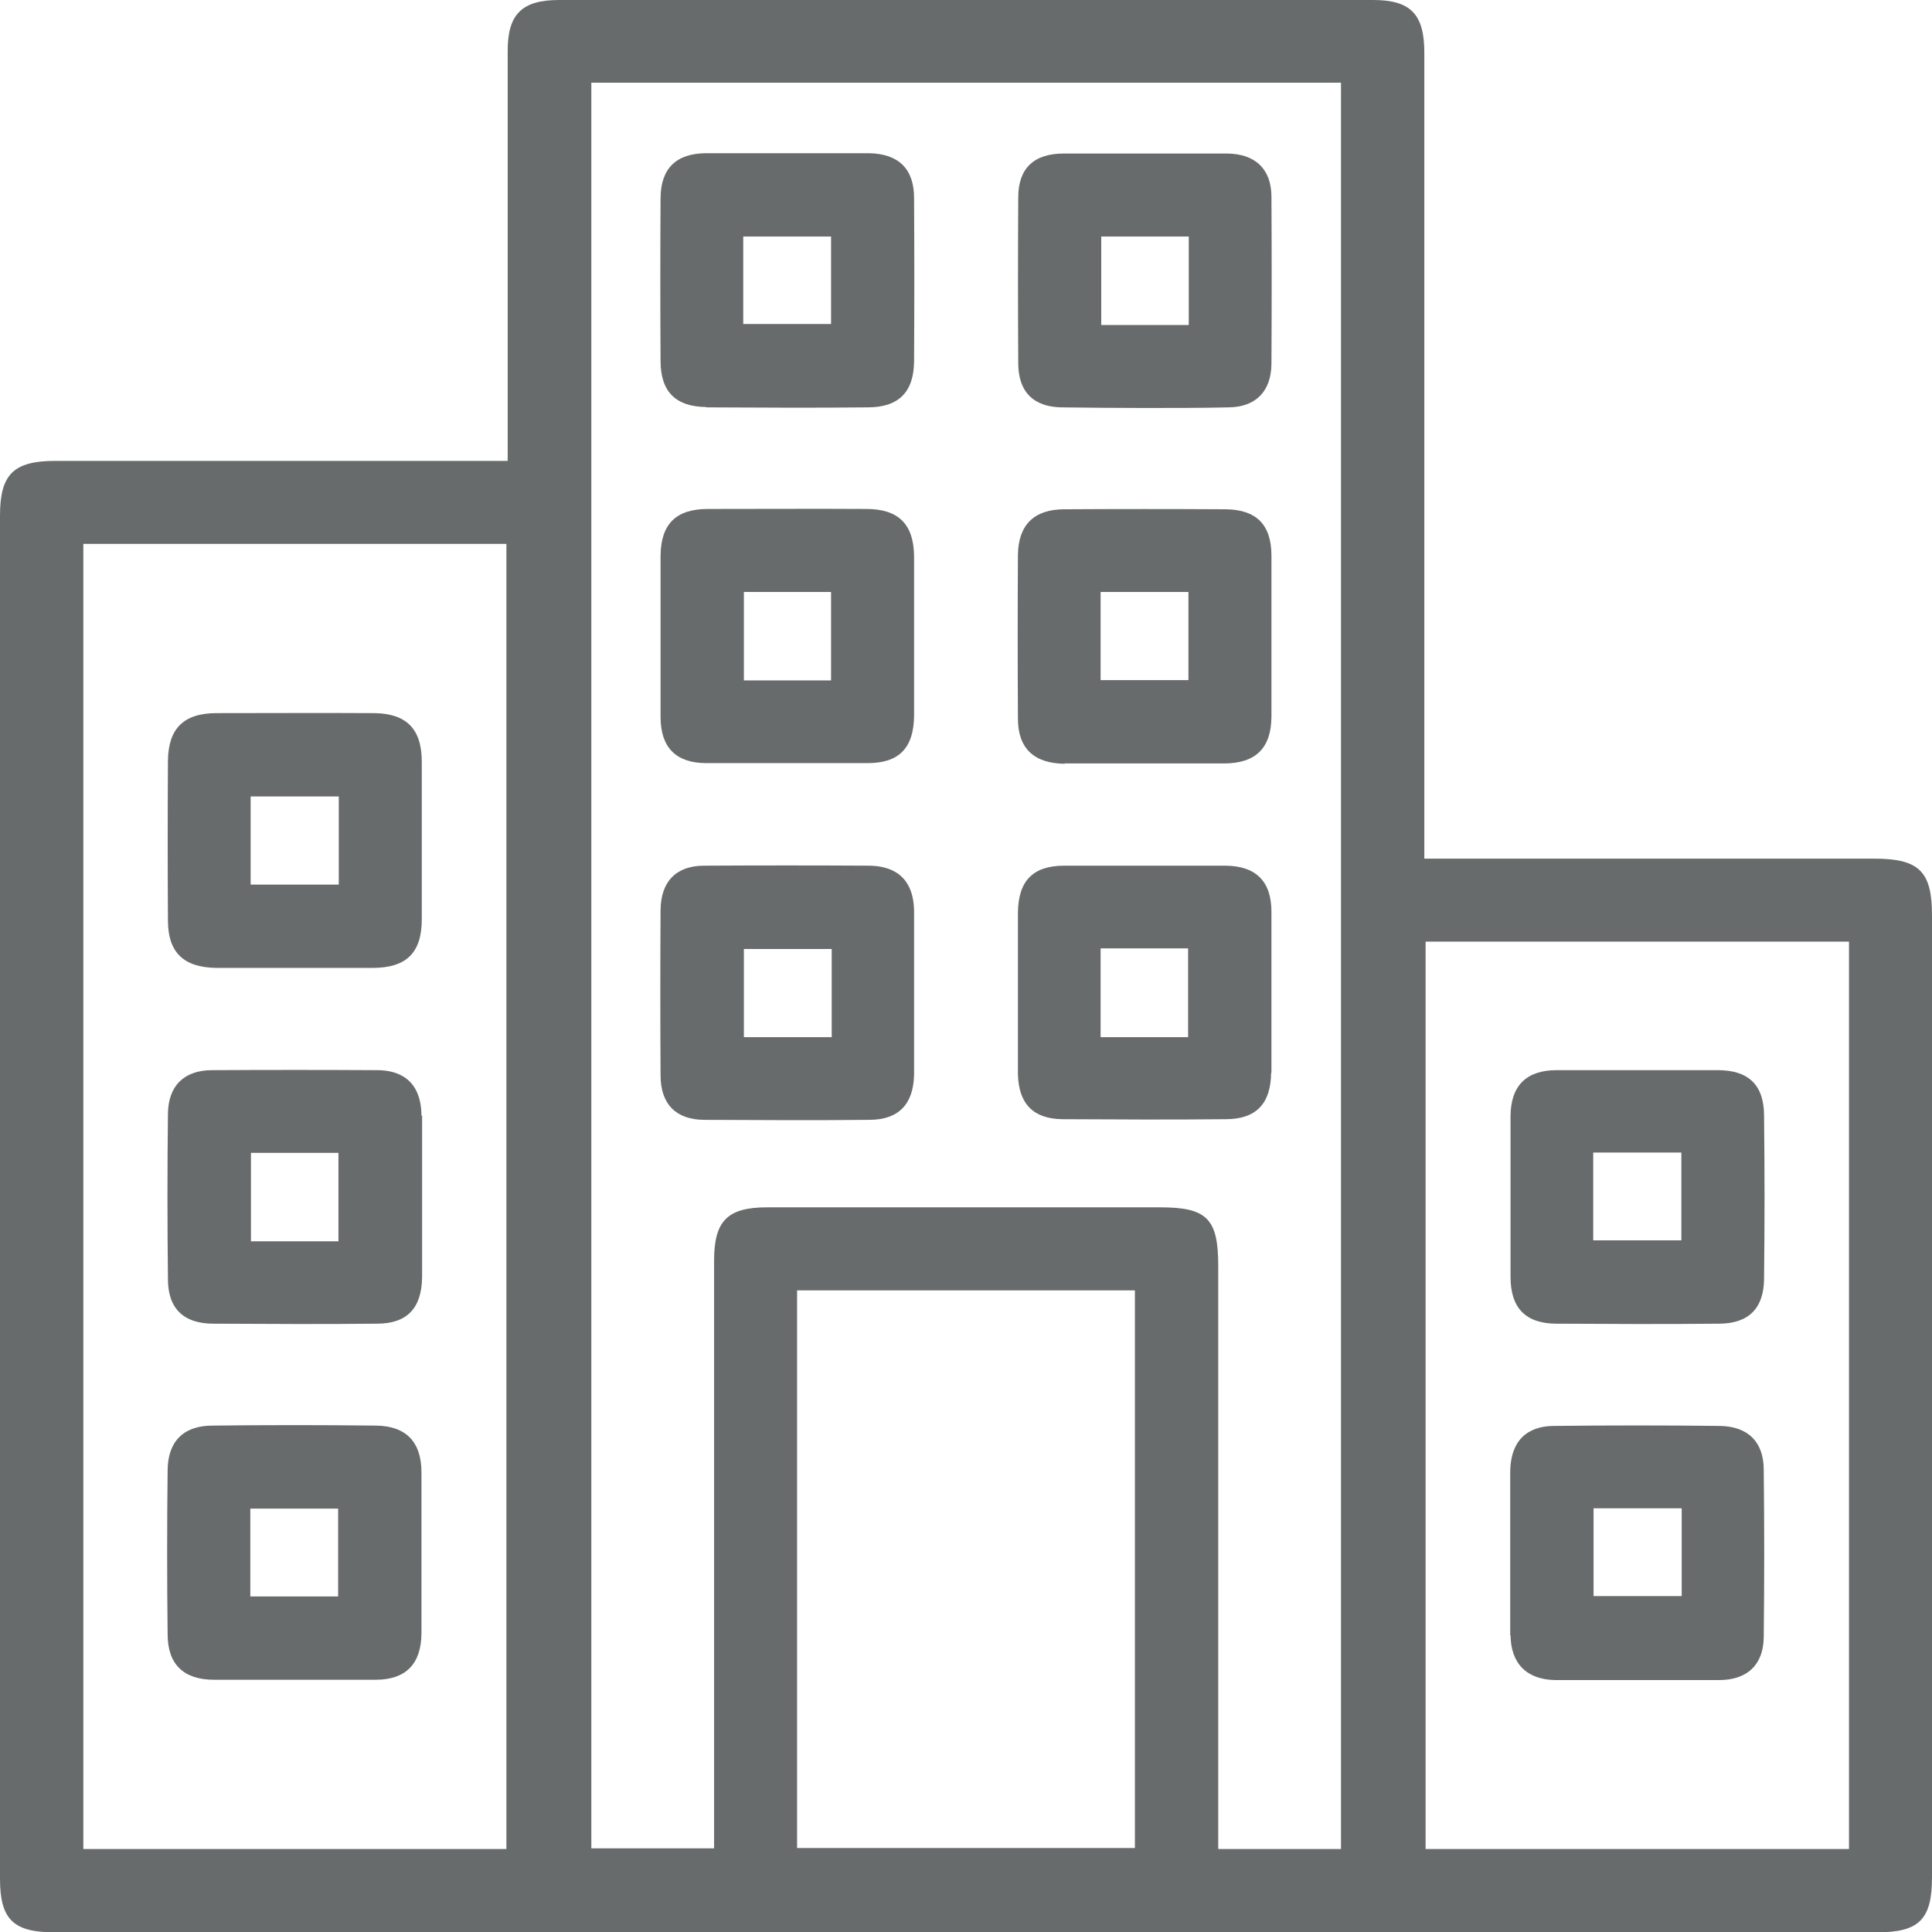 <?xml version="1.0" encoding="UTF-8"?>
<svg id="Layer_1" data-name="Layer 1" xmlns="http://www.w3.org/2000/svg" viewBox="0 0 60.28 60.29">
  <defs>
    <style>
      .cls-1 {
        fill: #686b6b;
      }
    </style>
  </defs>
  <path class="cls-1" d="m58.48,26.79h-14.04V1.64c0-1.2-.43-1.64-1.6-1.64h-25.4c-1.15,0-1.6.44-1.6,1.58v12.8H1.73c-1.31,0-1.73.42-1.73,1.71v42.53c0,1.26.41,1.67,1.69,1.67h56.88c1.31,0,1.71-.4,1.71-1.72v-30.01c0-1.37-.4-1.77-1.8-1.77Zm-.79,2.59v28.31h-13.21v-28.31h13.21Zm-21.49,8.29h-12.27c-1.23,0-1.65.42-1.65,1.66v18.34h-3.83V2.58h23.39v55.11h-3.83v-18.2c0-1.46-.35-1.82-1.8-1.82Zm-.79,2.59v17.4h-10.54v-17.4h10.54ZM15.8,16.97v40.72H2.6V16.97h13.2Z"/>
  <path class="cls-1" d="m28.52,17.36c-.01-1-.48-1.47-1.46-1.48-1.65-.01-3.31,0-4.97,0-1,0-1.47.47-1.48,1.46,0,1.68,0,3.36,0,5.03,0,.95.48,1.44,1.43,1.44.84,0,1.68,0,2.52,0s1.68,0,2.51,0c.98,0,1.44-.47,1.45-1.48,0-.57,0-1.14,0-1.7v-.75s0-.77,0-.77c0-.58,0-1.16,0-1.75Zm-2.59,1.11v2.76h-2.72v-2.76h2.72Z"/>
  <path class="cls-1" d="m33.22,23.82c.32,0,.65,0,.97,0,.25,0,.5,0,.74,0h.74s.78,0,.78,0c.58,0,1.16,0,1.74,0,.99,0,1.47-.48,1.48-1.45,0-1.68,0-3.36,0-5.03,0-.97-.47-1.44-1.43-1.45-1.68-.01-3.36-.01-5.03,0-.95,0-1.44.49-1.45,1.43-.01,1.7-.01,3.4,0,5.1,0,.93.5,1.4,1.46,1.41Zm3.86-5.35v2.75h-2.74v-2.75h2.74Z"/>
  <path class="cls-1" d="m28.52,28.42c-.02-1.16-.77-1.4-1.39-1.41-1.72-.01-3.44-.01-5.16,0-.87,0-1.35.49-1.36,1.38-.01,1.72-.01,3.44,0,5.16,0,.9.48,1.38,1.35,1.39.87,0,1.73.01,2.6.01s1.71,0,2.56-.01c.91,0,1.38-.48,1.4-1.41,0-.59,0-1.18,0-1.77v-.75s0-.78,0-.78c0-.6,0-1.2,0-1.8Zm-5.31,3.94v-2.75h2.74v2.75h-2.74Z"/>
  <path class="cls-1" d="m39.67,33.48c0-1.68,0-3.35,0-5.03,0-.95-.48-1.43-1.43-1.44-1.68,0-3.35,0-5.03,0-.98,0-1.44.47-1.45,1.47,0,.57,0,1.14,0,1.71v.74s0,.83,0,.83c0,.58,0,1.17,0,1.75.02.93.48,1.4,1.39,1.41.86,0,1.72.01,2.57.01s1.68,0,2.52-.01c.95,0,1.41-.48,1.42-1.45Zm-2.6-3.89v2.77h-2.73v-2.77h2.73Z"/>
  <path class="cls-1" d="m22.04,12.71c.85,0,1.69.01,2.54.01s1.66,0,2.5-.01c.96,0,1.43-.48,1.44-1.43.01-1.7.01-3.4,0-5.1,0-.91-.48-1.38-1.4-1.4-.59,0-1.17,0-1.76,0h-.76s-.78,0-.78,0c-.6,0-1.2,0-1.8,0-.93.01-1.4.48-1.41,1.39-.01,1.7-.01,3.4,0,5.09,0,.96.47,1.43,1.43,1.44Zm1.15-2.6v-2.73h2.74v2.73h-2.74Z"/>
  <path class="cls-1" d="m33.12,12.71c.86.01,1.72.02,2.58.02s1.76,0,2.64-.02c.84-.01,1.32-.5,1.33-1.35.01-1.74.01-3.48,0-5.22,0-.86-.5-1.34-1.38-1.35-.59,0-1.18,0-1.77,0h-.75s-.79,0-.79,0c-.59,0-1.19,0-1.79,0-.94,0-1.42.47-1.42,1.37-.01,1.72-.01,3.44,0,5.16,0,1.14.74,1.38,1.35,1.39Zm1.24-2.57v-2.76h2.73v2.76h-2.73Z"/>
  <path class="cls-1" d="m13.15,45.94c0-.96-.49-1.45-1.42-1.46-1.7-.02-3.4-.02-5.1,0-.91,0-1.4.5-1.4,1.41-.02,1.7-.02,3.4,0,5.1,0,.94.5,1.42,1.45,1.42.84,0,1.68,0,2.52,0s1.68,0,2.52,0c.94,0,1.42-.49,1.43-1.44,0-.59,0-1.18,0-1.77v-.75s0-.74,0-.74c0-.59,0-1.19,0-1.78Zm-5.34,3.87v-2.74h2.74v2.74h-2.74Z"/>
  <path class="cls-1" d="m6.76,30.2c.32,0,.64,0,.96,0,.25,0,.5,0,.75,0h.75s.72,0,.72,0c.56,0,1.12,0,1.68,0,1.06,0,1.54-.47,1.54-1.52,0-1.64,0-3.27,0-4.91,0-1.03-.48-1.51-1.49-1.52-1.64-.01-3.27,0-4.91,0-1.03,0-1.51.48-1.52,1.49-.01,1.66-.01,3.32,0,4.98,0,1,.49,1.47,1.53,1.48Zm3.81-5.35v2.75h-2.75v-2.75h2.75Z"/>
  <path class="cls-1" d="m13.15,34.81c-.01-1.17-.76-1.42-1.38-1.42-1.72-.01-3.44-.01-5.15,0-.88,0-1.37.49-1.38,1.36-.02,1.72-.02,3.44,0,5.16,0,.92.49,1.39,1.42,1.39.87,0,1.73.01,2.6.01s1.66,0,2.5-.01c.94,0,1.4-.48,1.41-1.46,0-.58,0-1.16,0-1.74v-.72s0-.73,0-.73c0-.62,0-1.23,0-1.84Zm-5.32,3.92v-2.76h2.73v2.76h-2.73Z"/>
  <path class="cls-1" d="m47.13,51.02c.01.89.51,1.39,1.41,1.4.84,0,1.67,0,2.51,0s1.72,0,2.58,0c.89,0,1.39-.48,1.4-1.34.02-1.74.02-3.48,0-5.22,0-.88-.5-1.36-1.38-1.37-1.72-.02-3.44-.02-5.16,0-.62,0-1.36.26-1.37,1.44,0,.59,0,1.18,0,1.77v.75s0,.76,0,.76c0,.61,0,1.21,0,1.82Zm2.59-1.22v-2.74h2.75v2.74h-2.75Z"/>
  <path class="cls-1" d="m47.13,39.84c0,.97.47,1.45,1.41,1.46.84,0,1.68.01,2.52.01s1.72,0,2.57-.01c.93,0,1.4-.48,1.41-1.39.02-1.7.02-3.4,0-5.1,0-.95-.48-1.42-1.44-1.42-1.68,0-3.35,0-5.03,0-.94,0-1.43.48-1.44,1.42,0,.6,0,1.2,0,1.81v.77s0,.72,0,.72c0,.58,0,1.16,0,1.74Zm5.33-3.88v2.74h-2.75v-2.74h2.75Z"/>
</svg>